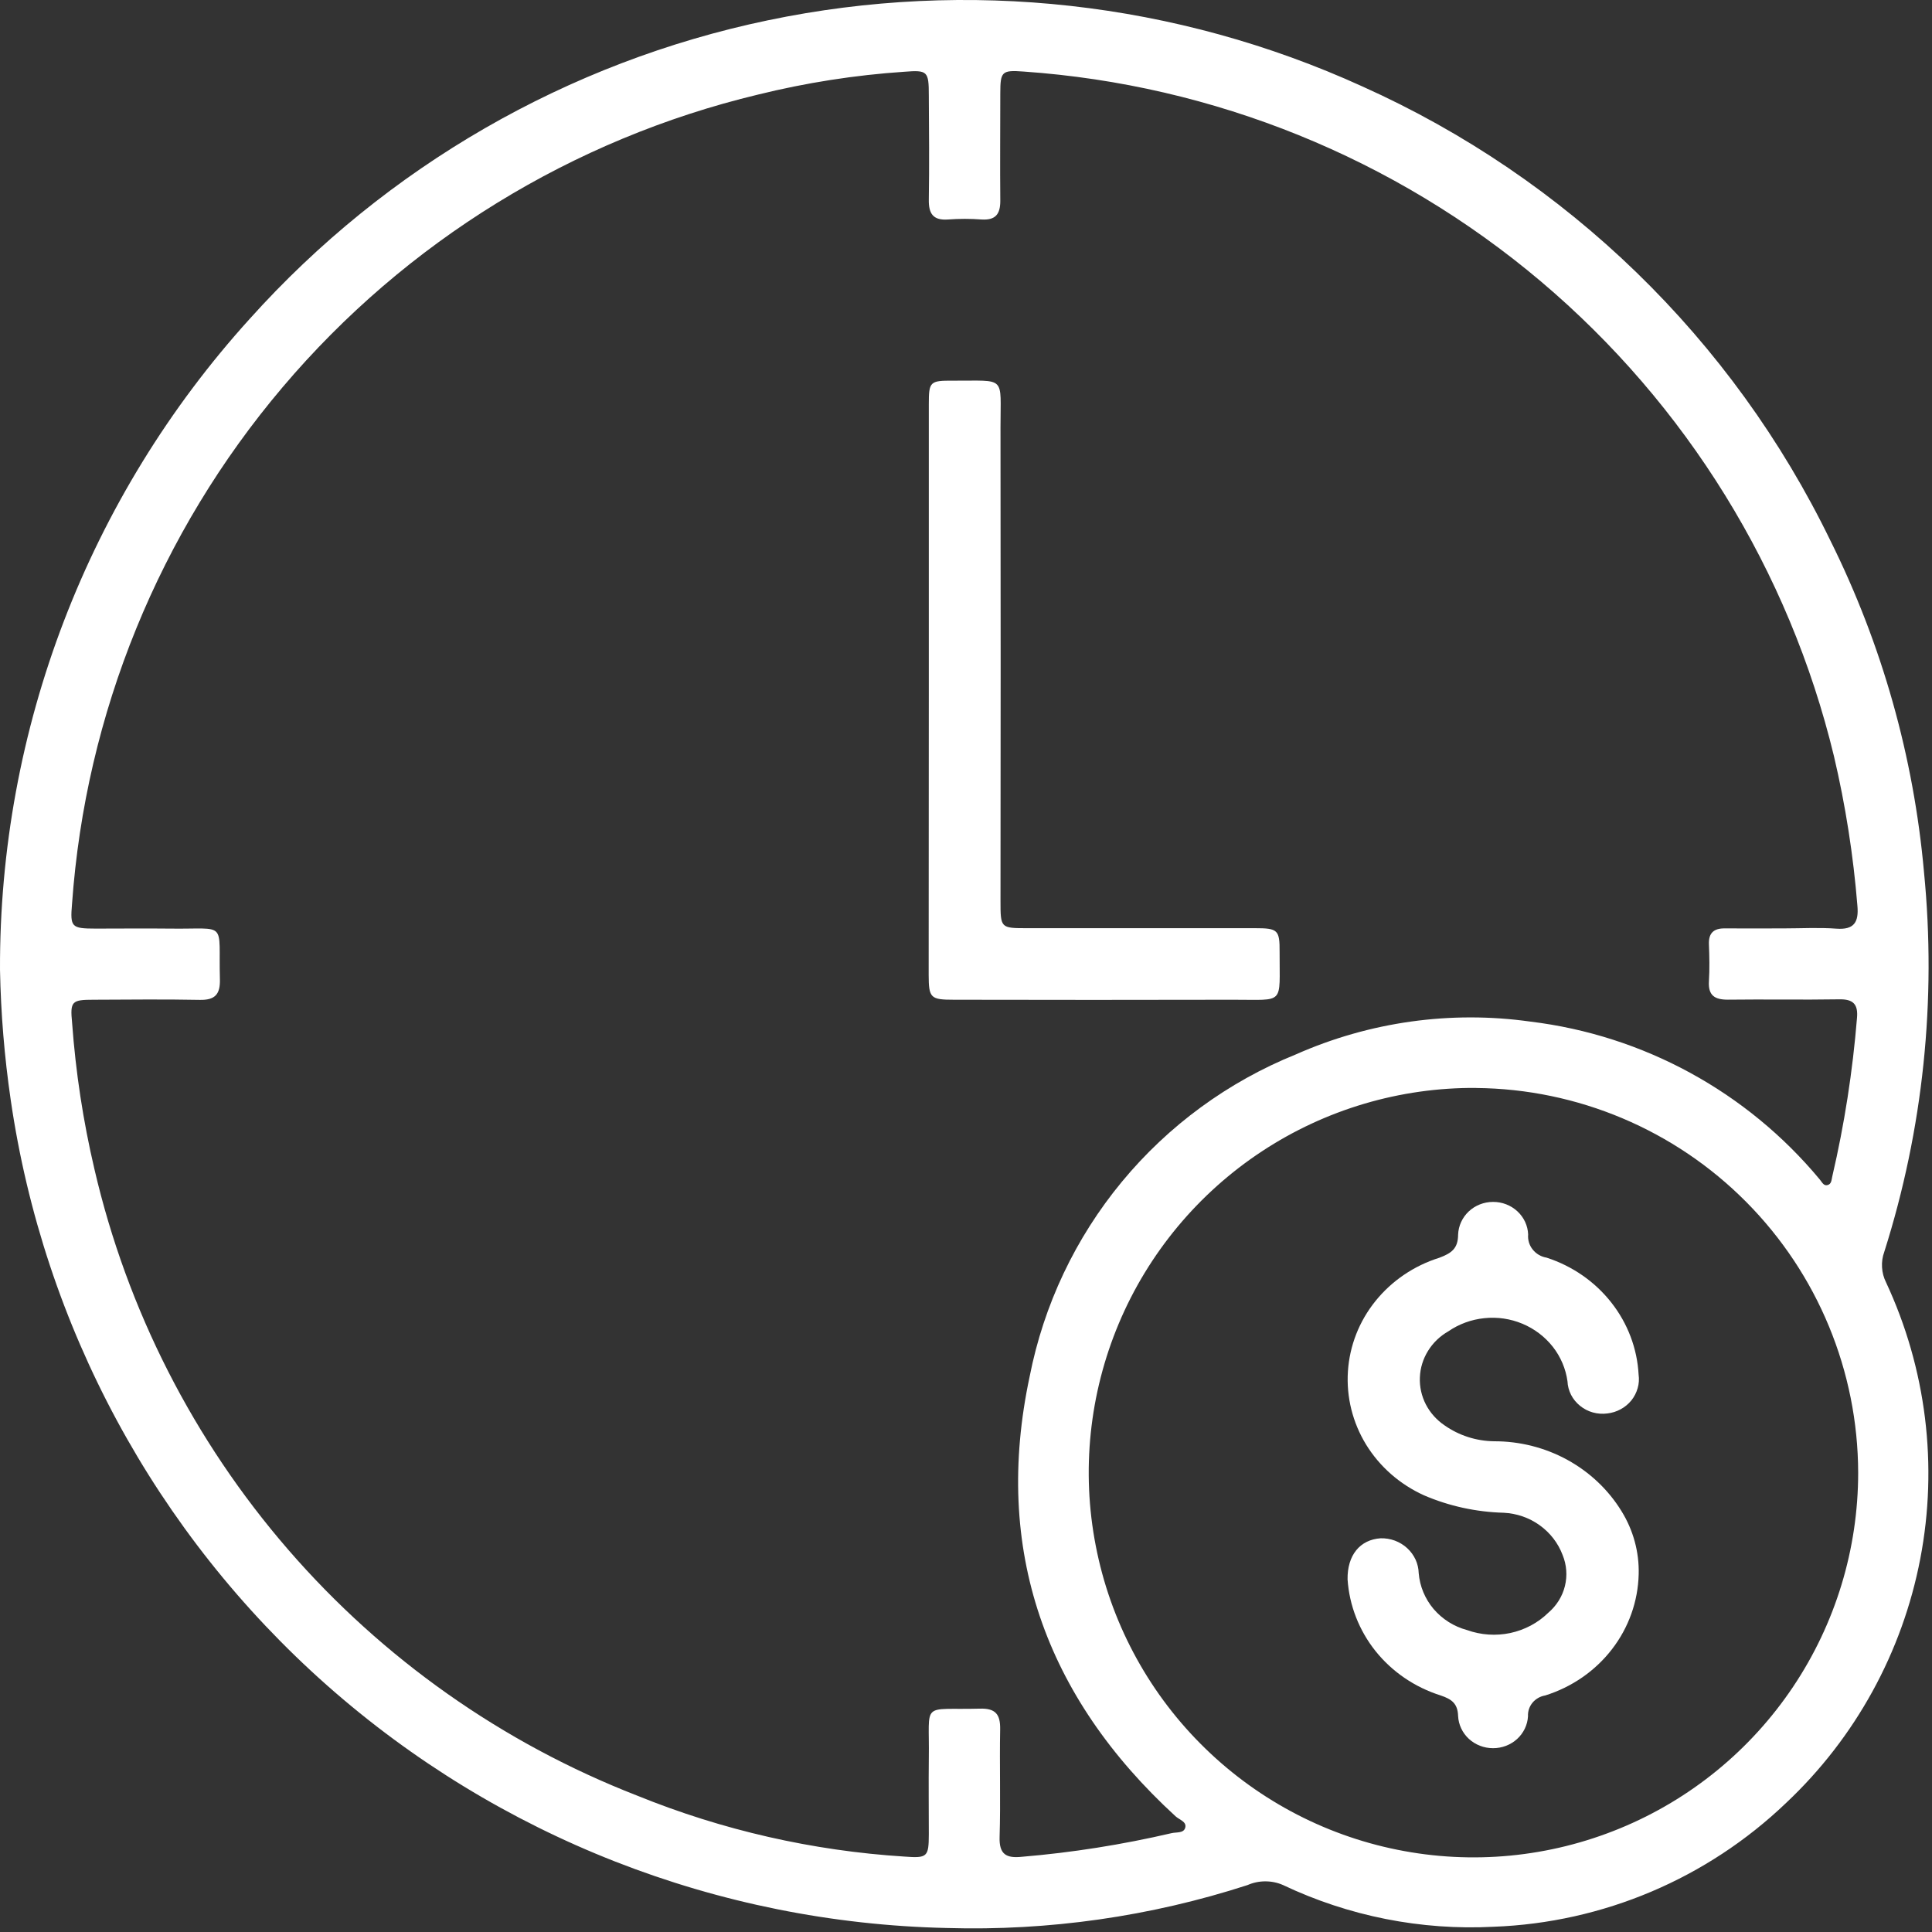 <svg width="28" height="28" viewBox="0 0 28 28" fill="none" xmlns="http://www.w3.org/2000/svg">
<rect x="0" y="0" width="28" height="28" fill="#333333" stroke="none"/>
<g id="Grupo 3910">
<path id="Trazado 1370" d="M9.89762e-05 14.056C-0.013 10.569 1.278 7.203 3.621 4.619C5.6 2.415 8.23 0.899 11.13 0.294C14.03 -0.312 17.047 0.024 19.743 1.252C22.709 2.583 25.112 4.915 26.53 7.84C27.276 9.342 27.735 10.969 27.884 12.639C28.067 14.494 27.872 16.367 27.308 18.144C27.282 18.215 27.271 18.291 27.276 18.367C27.28 18.443 27.3 18.517 27.334 18.585C27.917 19.835 28.09 21.237 27.83 22.591C27.57 23.946 26.89 25.184 25.886 26.129C24.74 27.226 23.232 27.865 21.647 27.924C20.596 27.979 19.547 27.771 18.596 27.32C18.515 27.284 18.427 27.266 18.338 27.266C18.249 27.266 18.162 27.284 18.08 27.32C16.673 27.776 15.198 27.986 13.72 27.942C10.405 27.869 7.223 26.622 4.739 24.425C2.256 22.227 0.632 19.22 0.155 15.939C0.064 15.315 0.012 14.686 9.89762e-05 14.056ZM25.85 13.455C26.105 13.455 26.362 13.44 26.617 13.459C26.871 13.477 26.94 13.365 26.919 13.128C26.86 12.398 26.747 11.673 26.579 10.959C25.93 8.272 24.442 5.862 22.33 4.077C20.218 2.293 17.593 1.229 14.836 1.037C14.518 1.013 14.498 1.038 14.497 1.349C14.497 1.869 14.492 2.391 14.497 2.911C14.497 3.107 14.426 3.193 14.226 3.181C14.064 3.169 13.902 3.169 13.74 3.181C13.522 3.197 13.458 3.095 13.461 2.894C13.469 2.391 13.464 1.887 13.461 1.384C13.461 1.032 13.444 1.013 13.105 1.04C12.39 1.088 11.681 1.199 10.985 1.371C8.297 2.016 5.884 3.501 4.097 5.61C2.31 7.718 1.24 10.342 1.044 13.099C1.015 13.439 1.036 13.457 1.386 13.458C1.744 13.458 2.103 13.454 2.461 13.458C3.311 13.47 3.164 13.331 3.187 14.192C3.193 14.413 3.115 14.496 2.892 14.491C2.381 14.481 1.869 14.487 1.357 14.489C1.041 14.489 1.014 14.51 1.045 14.824C1.097 15.539 1.205 16.248 1.369 16.946C1.842 18.984 2.806 20.877 4.177 22.459C5.547 24.041 7.283 25.264 9.233 26.023C10.469 26.525 11.777 26.823 13.108 26.907C13.44 26.932 13.46 26.912 13.461 26.585C13.461 26.216 13.457 25.851 13.461 25.485C13.474 24.64 13.334 24.786 14.2 24.763C14.428 24.756 14.499 24.845 14.495 25.063C14.485 25.583 14.503 26.104 14.487 26.623C14.479 26.877 14.585 26.933 14.809 26.91C15.539 26.849 16.264 26.734 16.977 26.568C17.049 26.55 17.156 26.573 17.178 26.486C17.199 26.4 17.091 26.373 17.037 26.323C15.147 24.59 14.387 22.458 14.923 19.947C15.127 18.91 15.586 17.941 16.26 17.126C16.933 16.312 17.799 15.678 18.779 15.282C19.846 14.809 21.025 14.643 22.181 14.806C23.818 15.005 25.317 15.823 26.371 17.091C26.404 17.128 26.428 17.191 26.486 17.175C26.545 17.16 26.543 17.099 26.555 17.049C26.731 16.294 26.85 15.526 26.913 14.752C26.931 14.551 26.855 14.479 26.654 14.483C26.117 14.492 25.579 14.481 25.041 14.488C24.85 14.488 24.755 14.427 24.767 14.222C24.778 14.044 24.774 13.864 24.767 13.685C24.761 13.521 24.838 13.453 24.997 13.455C25.286 13.457 25.567 13.455 25.85 13.455ZM21.395 15.767C20.291 15.759 19.209 16.079 18.287 16.687C17.365 17.295 16.643 18.163 16.215 19.18C15.787 20.198 15.67 21.321 15.881 22.405C16.091 23.489 16.619 24.487 17.397 25.27C18.175 26.054 19.168 26.59 20.251 26.808C21.334 27.027 22.456 26.919 23.478 26.498C24.499 26.078 25.372 25.364 25.987 24.446C26.602 23.528 26.93 22.449 26.93 21.344C26.927 19.873 26.344 18.463 25.307 17.419C24.271 16.375 22.864 15.781 21.393 15.768L21.395 15.767Z" fill="white"/>
<path id="Trazado 1371" d="M13.461 9.982C13.461 8.608 13.461 7.235 13.461 5.861C13.461 5.531 13.476 5.515 13.811 5.517C14.591 5.521 14.499 5.435 14.5 6.193C14.503 8.479 14.503 10.766 14.5 13.053C14.5 13.451 14.5 13.452 14.887 13.452C15.989 13.452 17.089 13.452 18.19 13.452C18.519 13.452 18.547 13.477 18.545 13.796C18.542 14.574 18.63 14.487 17.871 14.489C16.523 14.492 15.175 14.492 13.827 14.489C13.485 14.489 13.46 14.465 13.459 14.128C13.46 12.746 13.461 11.364 13.461 9.982Z" fill="white"/>
<path id="Trazado 337" d="M23.749 22.817C23.739 23.209 23.604 23.589 23.361 23.903C23.118 24.218 22.78 24.451 22.394 24.572C22.321 24.584 22.256 24.622 22.21 24.677C22.165 24.732 22.141 24.802 22.145 24.873C22.138 24.998 22.082 25.116 21.987 25.203C21.892 25.289 21.767 25.337 21.637 25.336C21.507 25.336 21.382 25.287 21.288 25.201C21.194 25.114 21.138 24.995 21.132 24.87C21.126 24.687 21.038 24.626 20.88 24.572C20.506 24.454 20.178 24.231 19.937 23.931C19.697 23.631 19.555 23.267 19.53 22.889C19.525 22.541 19.708 22.314 20.009 22.294C20.08 22.292 20.15 22.304 20.216 22.328C20.282 22.353 20.343 22.39 20.394 22.437C20.445 22.484 20.486 22.54 20.515 22.602C20.544 22.665 20.559 22.732 20.561 22.8C20.577 22.99 20.652 23.171 20.777 23.319C20.903 23.466 21.071 23.573 21.261 23.624C21.462 23.696 21.679 23.711 21.888 23.667C22.097 23.622 22.288 23.521 22.438 23.374C22.558 23.272 22.643 23.137 22.68 22.986C22.717 22.836 22.705 22.678 22.646 22.535C22.581 22.363 22.466 22.214 22.314 22.105C22.163 21.996 21.981 21.933 21.792 21.924C21.394 21.913 21.001 21.828 20.637 21.671C20.288 21.513 19.996 21.257 19.799 20.937C19.603 20.617 19.511 20.247 19.535 19.876C19.559 19.504 19.698 19.148 19.935 18.855C20.172 18.561 20.494 18.343 20.861 18.228C21.037 18.162 21.131 18.094 21.132 17.893C21.137 17.766 21.192 17.646 21.286 17.557C21.38 17.469 21.506 17.419 21.638 17.419C21.769 17.418 21.896 17.467 21.991 17.555C22.086 17.643 22.142 17.763 22.147 17.89C22.14 17.969 22.163 18.047 22.213 18.109C22.263 18.172 22.335 18.214 22.415 18.227C22.788 18.348 23.114 18.574 23.352 18.877C23.59 19.179 23.728 19.544 23.748 19.923C23.757 19.988 23.753 20.055 23.734 20.119C23.716 20.183 23.685 20.243 23.643 20.296C23.6 20.348 23.548 20.392 23.488 20.424C23.428 20.457 23.362 20.477 23.294 20.485C23.223 20.494 23.152 20.489 23.084 20.47C23.016 20.451 22.953 20.418 22.899 20.374C22.845 20.33 22.8 20.276 22.769 20.215C22.738 20.154 22.72 20.087 22.717 20.018C22.692 19.837 22.619 19.665 22.505 19.519C22.39 19.373 22.239 19.258 22.065 19.185C21.891 19.112 21.701 19.084 21.512 19.104C21.324 19.123 21.144 19.189 20.99 19.295C20.869 19.364 20.768 19.461 20.696 19.578C20.624 19.694 20.583 19.826 20.578 19.962C20.572 20.097 20.602 20.232 20.664 20.353C20.727 20.475 20.82 20.579 20.935 20.657C21.144 20.804 21.395 20.885 21.654 20.888C22.026 20.887 22.392 20.98 22.715 21.157C23.039 21.335 23.309 21.59 23.499 21.899C23.671 22.176 23.758 22.495 23.749 22.817Z" fill="white"/>
</g>
</svg>
